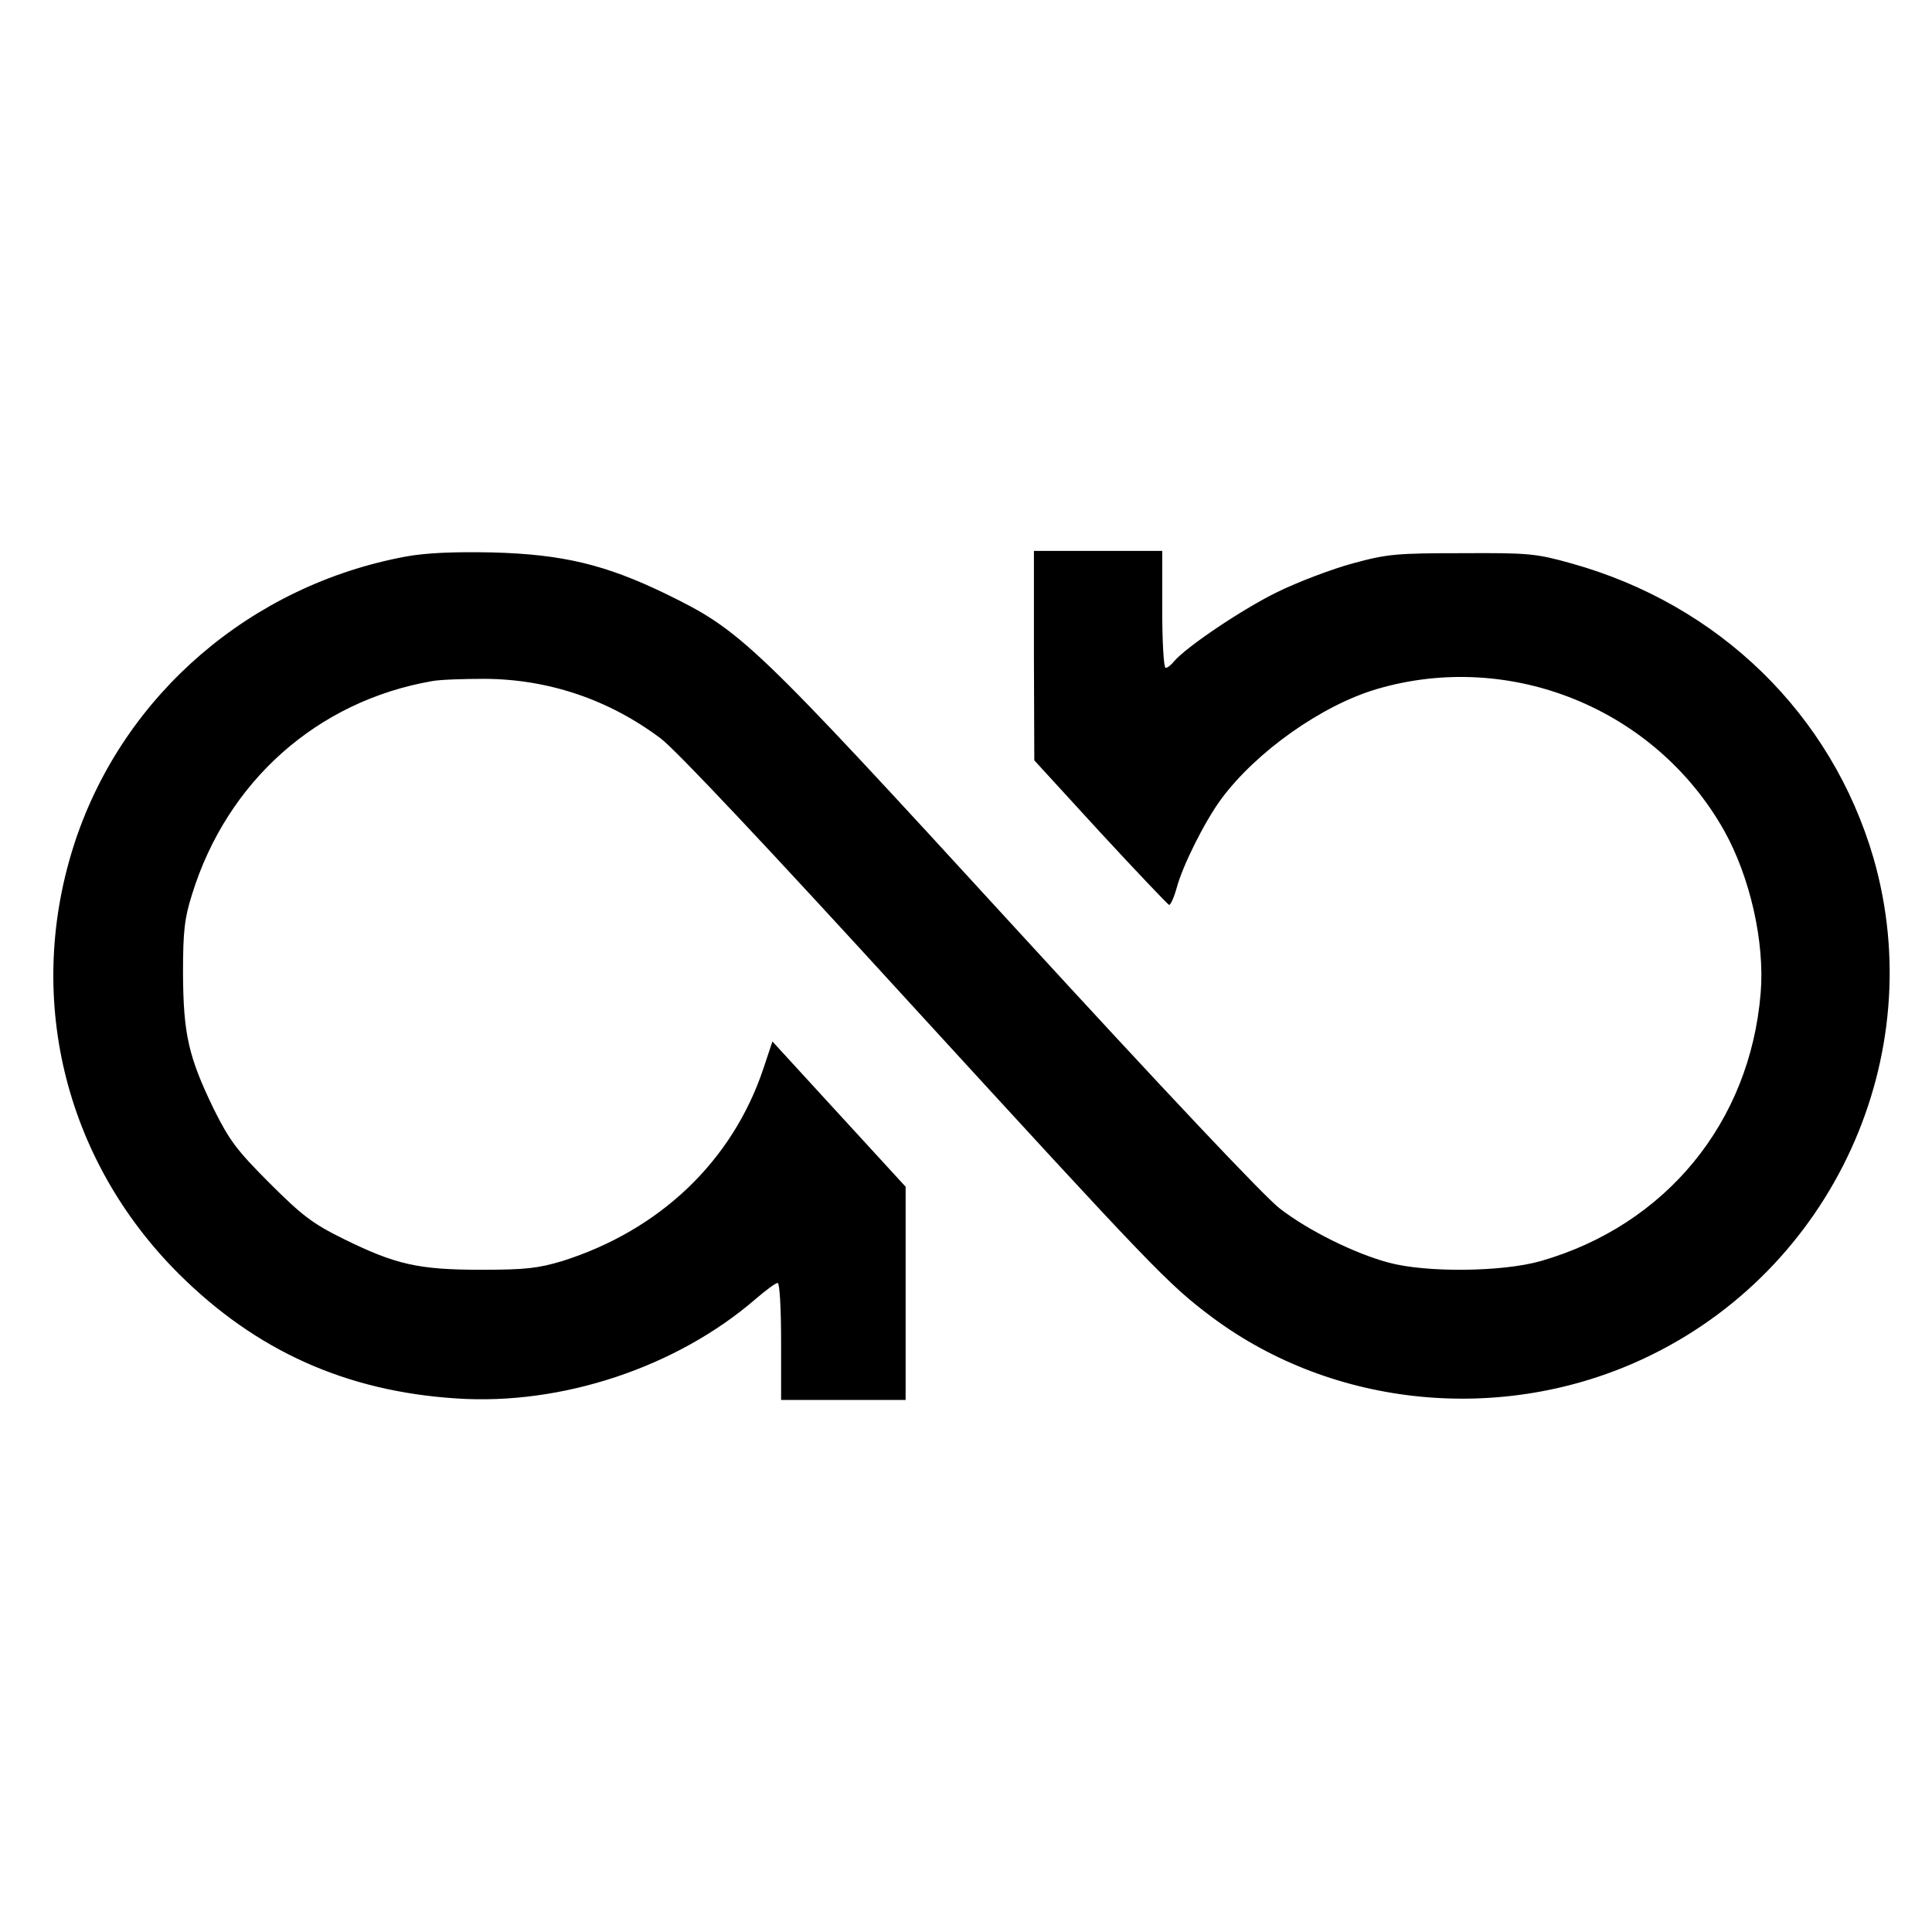 <?xml version="1.0" standalone="no"?>
<!DOCTYPE svg PUBLIC "-//W3C//DTD SVG 20010904//EN"
 "http://www.w3.org/TR/2001/REC-SVG-20010904/DTD/svg10.dtd">
<svg version="1.0" xmlns="http://www.w3.org/2000/svg"
 width="512pt" height="512pt" viewBox="0 0 512 512"
 preserveAspectRatio="xMidYMid meet">
<g transform="translate(0,512) scale(0.1,-0.1)"
fill="#000000" stroke="none">
<path d="M1075 3645 c-409 -76 -745 -364 -875 -752 -136 -408 -32 -844 274
-1149 205 -204 443 -311 735 -330 280 -19 585 83 794 264 27 23 52 42 58 42 5
0 9 -65 9 -155 l0 -155 165 0 165 0 0 283 0 282 -177 193 -176 192 -24 -72
c-82 -245 -274 -428 -533 -510 -64 -19 -96 -23 -215 -23 -167 0 -227 14 -365
82 -81 40 -109 61 -196 148 -87 87 -106 113 -147 195 -68 140 -81 200 -82 360
0 113 4 147 24 210 93 300 332 512 636 565 21 4 84 6 140 6 169 -1 329 -55
466 -158 40 -30 283 -288 662 -703 643 -702 682 -743 798 -830 324 -242 773
-285 1146 -110 500 234 759 801 608 1326 -111 381 -409 672 -801 781 -93 26
-111 28 -289 27 -174 0 -198 -2 -290 -27 -55 -15 -145 -49 -200 -76 -94 -46
-242 -146 -274 -184 -7 -9 -17 -17 -22 -17 -5 0 -9 70 -9 155 l0 155 -170 0
-170 0 0 -277 1 -278 174 -190 c96 -104 179 -191 183 -193 4 -1 13 19 20 44
16 60 74 176 118 236 93 126 267 249 413 292 354 104 738 -52 920 -375 69
-123 108 -296 97 -430 -28 -344 -252 -616 -583 -711 -102 -29 -304 -31 -403
-4 -90 24 -213 85 -288 143 -39 29 -315 322 -700 742 -701 765 -727 789 -927
887 -161 78 -274 105 -460 110 -104 2 -175 -1 -230 -11z"/>
</g>
</svg>

